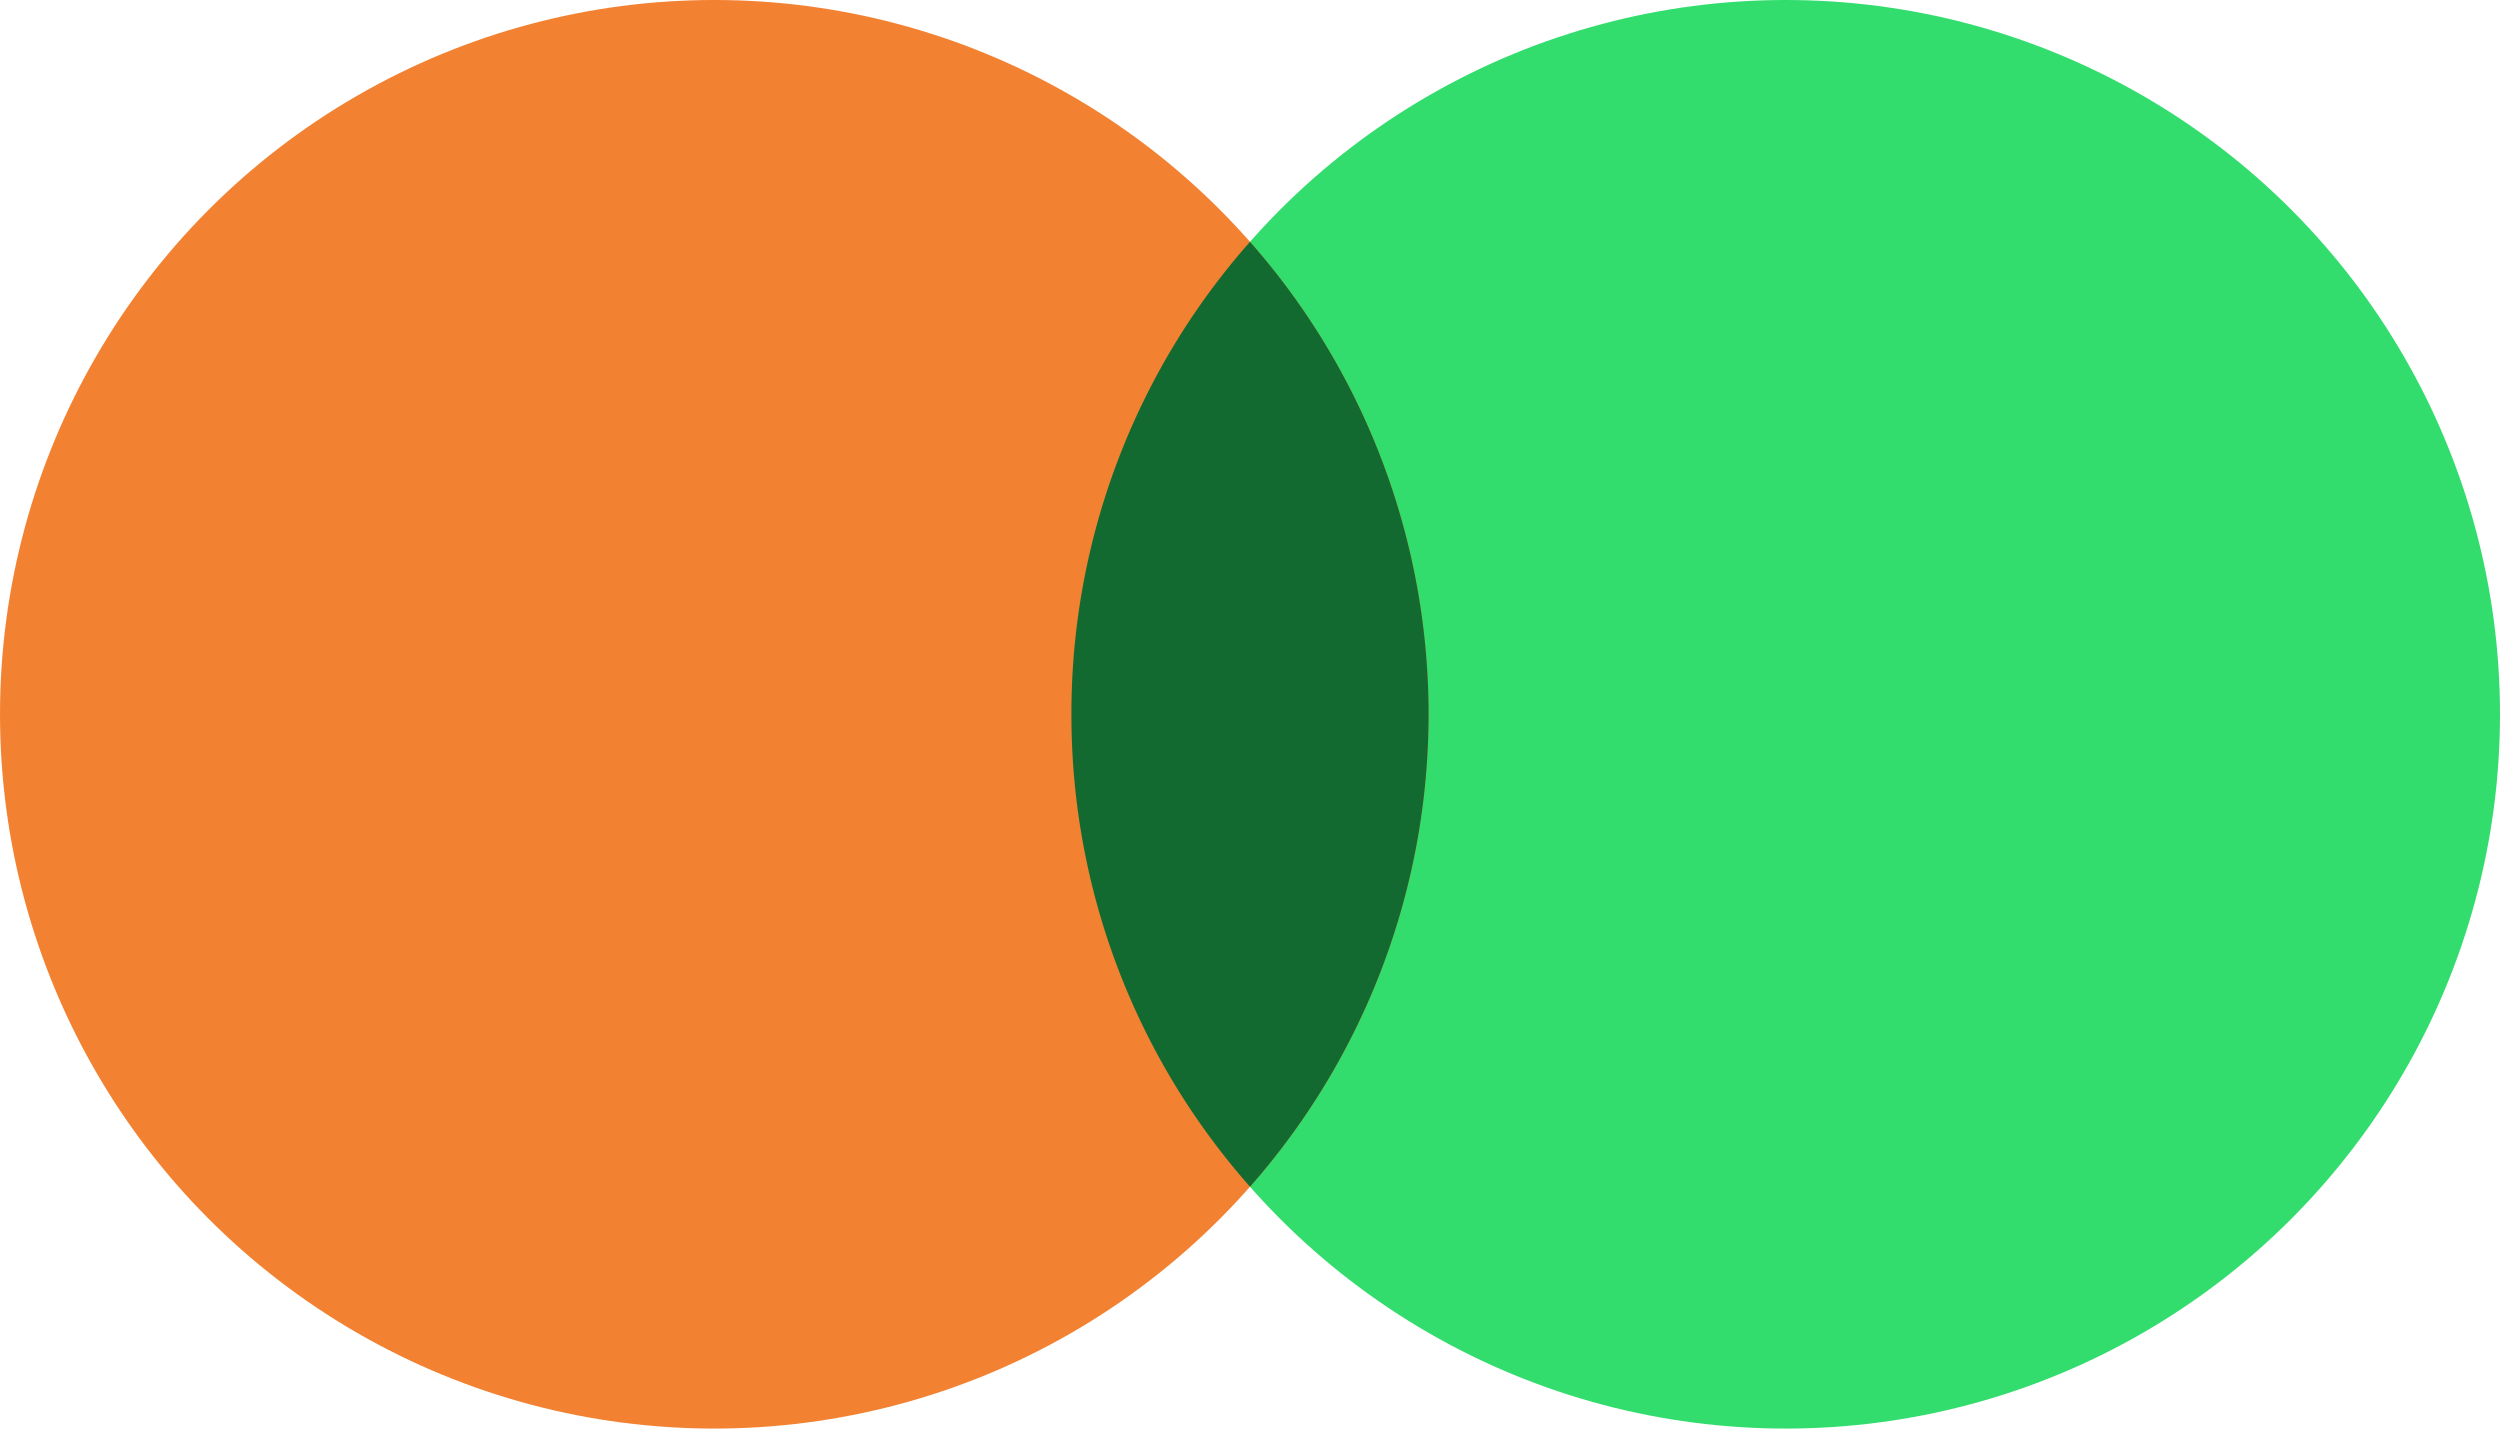 <svg xmlns="http://www.w3.org/2000/svg" width="84" height="48" viewBox="0 0 84 48">
  <g id="Group_52" data-name="Group 52" transform="translate(-84 -5978)">
    <circle id="Ellipse_65" data-name="Ellipse 65" cx="24" cy="24" r="24" transform="translate(120 5978)" fill="#32dd6d"/>
    <circle id="Ellipse_66" data-name="Ellipse 66" cx="24" cy="24" r="24" transform="translate(84 5978)" fill="#f28232"/>
    <path id="Intersection_1" data-name="Intersection 1" d="M36,24A23.907,23.907,0,0,1,42,8.125a24,24,0,0,1,0,31.749A23.905,23.905,0,0,1,36,24Z" transform="translate(84 5978)" fill="#126a31"/>
  </g>
</svg>
